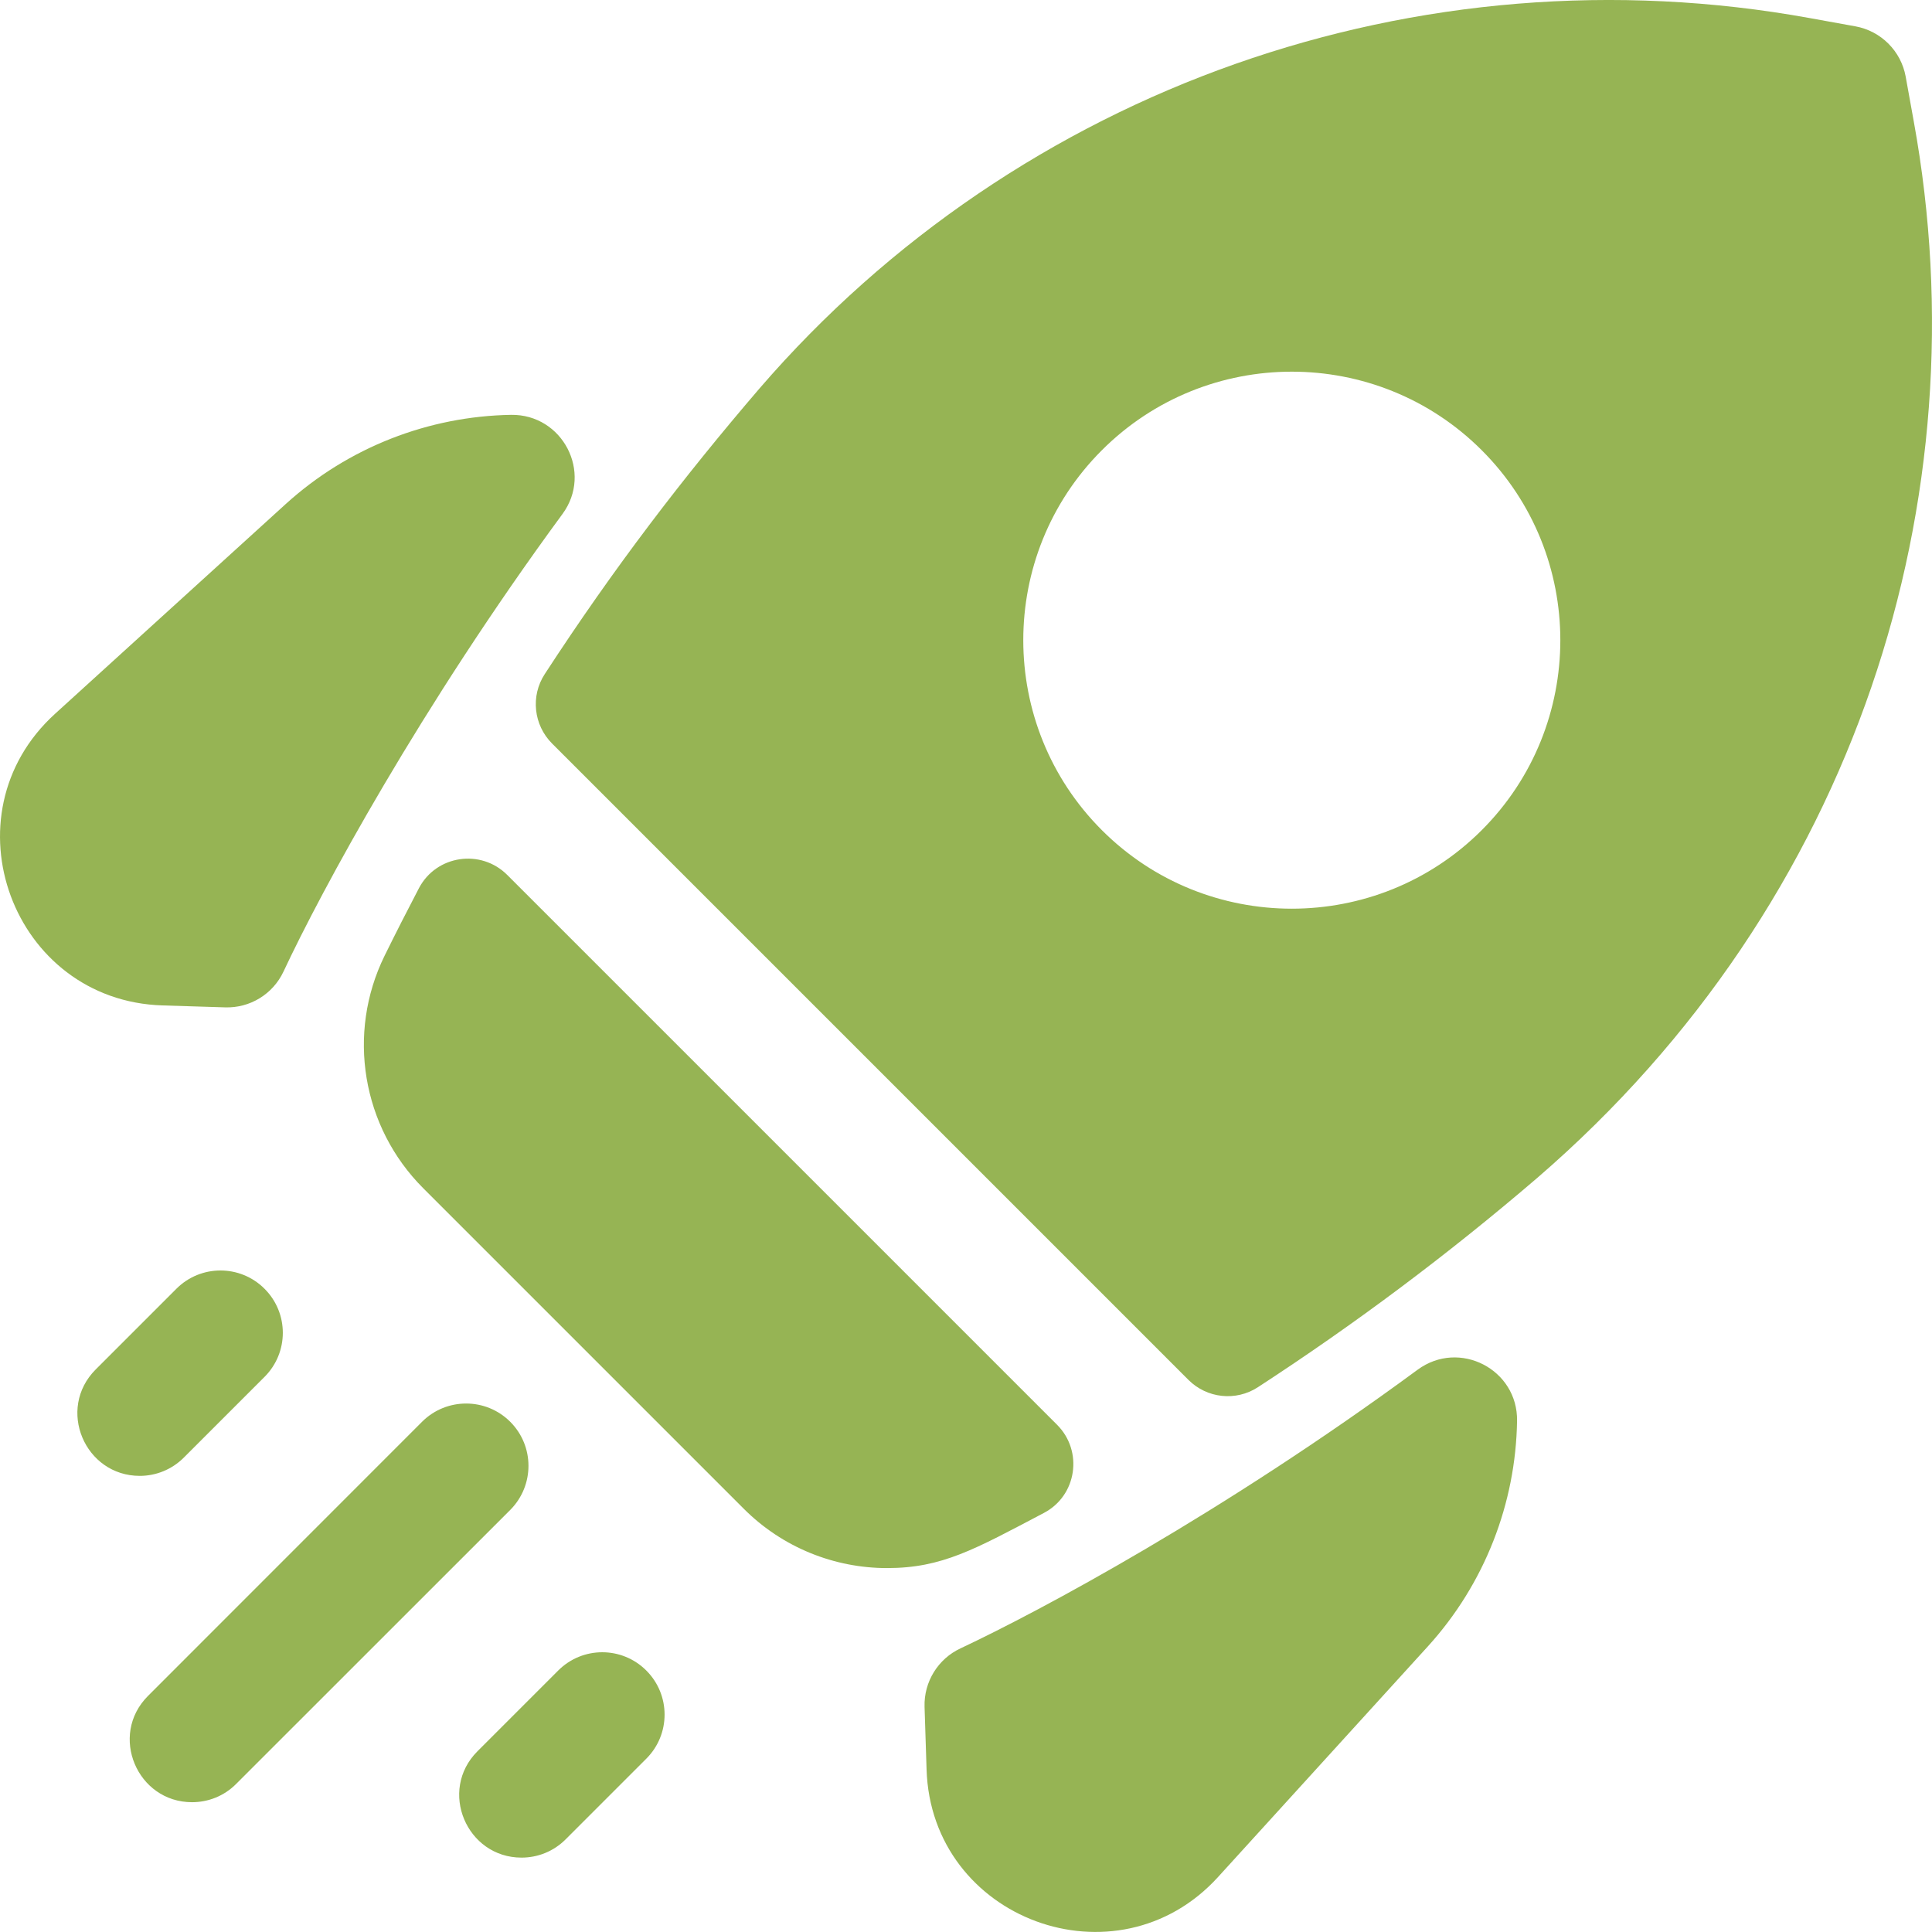 <svg xmlns="http://www.w3.org/2000/svg" fill="none" viewBox="0 0 22 22" height="22" width="22">
<path fill="#96B454" d="M6.405 5.853C4.79 8.051 3.66 10.141 3.228 11.064C3.108 11.32 2.847 11.48 2.564 11.471L1.852 11.449C0.141 11.397 -0.642 9.281 0.627 8.128L3.253 5.74C3.968 5.091 4.883 4.74 5.819 4.724C6.406 4.715 6.753 5.38 6.405 5.853ZM17.275 16.181C17.285 15.593 16.618 15.248 16.143 15.597C13.915 17.236 11.842 18.345 10.938 18.77C10.681 18.89 10.52 19.151 10.528 19.435L10.551 20.148C10.603 21.861 12.72 22.64 13.871 21.373L16.26 18.747C16.909 18.032 17.26 17.117 17.275 16.181ZM2.093 16.598L3.012 15.679C3.29 15.402 3.29 14.952 3.012 14.675C2.735 14.398 2.286 14.398 2.009 14.675L1.09 15.594C0.641 16.043 0.965 16.806 1.592 16.806C1.773 16.806 1.955 16.736 2.093 16.598ZM6.441 20.945L7.36 20.026C7.637 19.749 7.637 19.3 7.36 19.023C7.083 18.745 6.633 18.745 6.356 19.023L5.437 19.942C4.989 20.39 5.313 21.153 5.939 21.153C6.121 21.153 6.302 21.084 6.441 20.945ZM2.689 20.314L5.81 17.194C6.087 16.916 6.087 16.467 5.81 16.19C5.533 15.913 5.083 15.913 4.806 16.19L1.686 19.311C1.237 19.759 1.561 20.522 2.187 20.522C2.369 20.522 2.551 20.453 2.689 20.314ZM17.505 13.413C16.481 14.291 15.426 15.079 14.323 15.797C14.073 15.959 13.744 15.924 13.533 15.713L6.287 8.467C6.076 8.256 6.04 7.926 6.203 7.676C6.99 6.467 7.774 5.443 8.648 4.424C11.602 1.001 16.157 -0.604 20.614 0.207L21.128 0.3C21.419 0.353 21.647 0.581 21.7 0.871L21.793 1.386C22.572 5.667 21.154 10.265 17.505 13.413ZM16.873 5.127C15.68 3.934 13.74 3.934 12.547 5.127C11.354 6.319 11.354 8.26 12.547 9.453C13.739 10.645 15.68 10.646 16.873 9.453C18.066 8.26 18.066 6.319 16.873 5.127ZM5.776 9.963C5.476 9.663 4.969 9.737 4.771 10.113C4.636 10.371 4.508 10.622 4.379 10.884C3.945 11.768 4.121 12.833 4.821 13.532L8.468 17.179C8.911 17.623 9.502 17.856 10.101 17.856C10.729 17.856 11.1 17.642 11.887 17.228C12.263 17.031 12.337 16.524 12.037 16.224L5.776 9.963Z"></path>
</svg>
